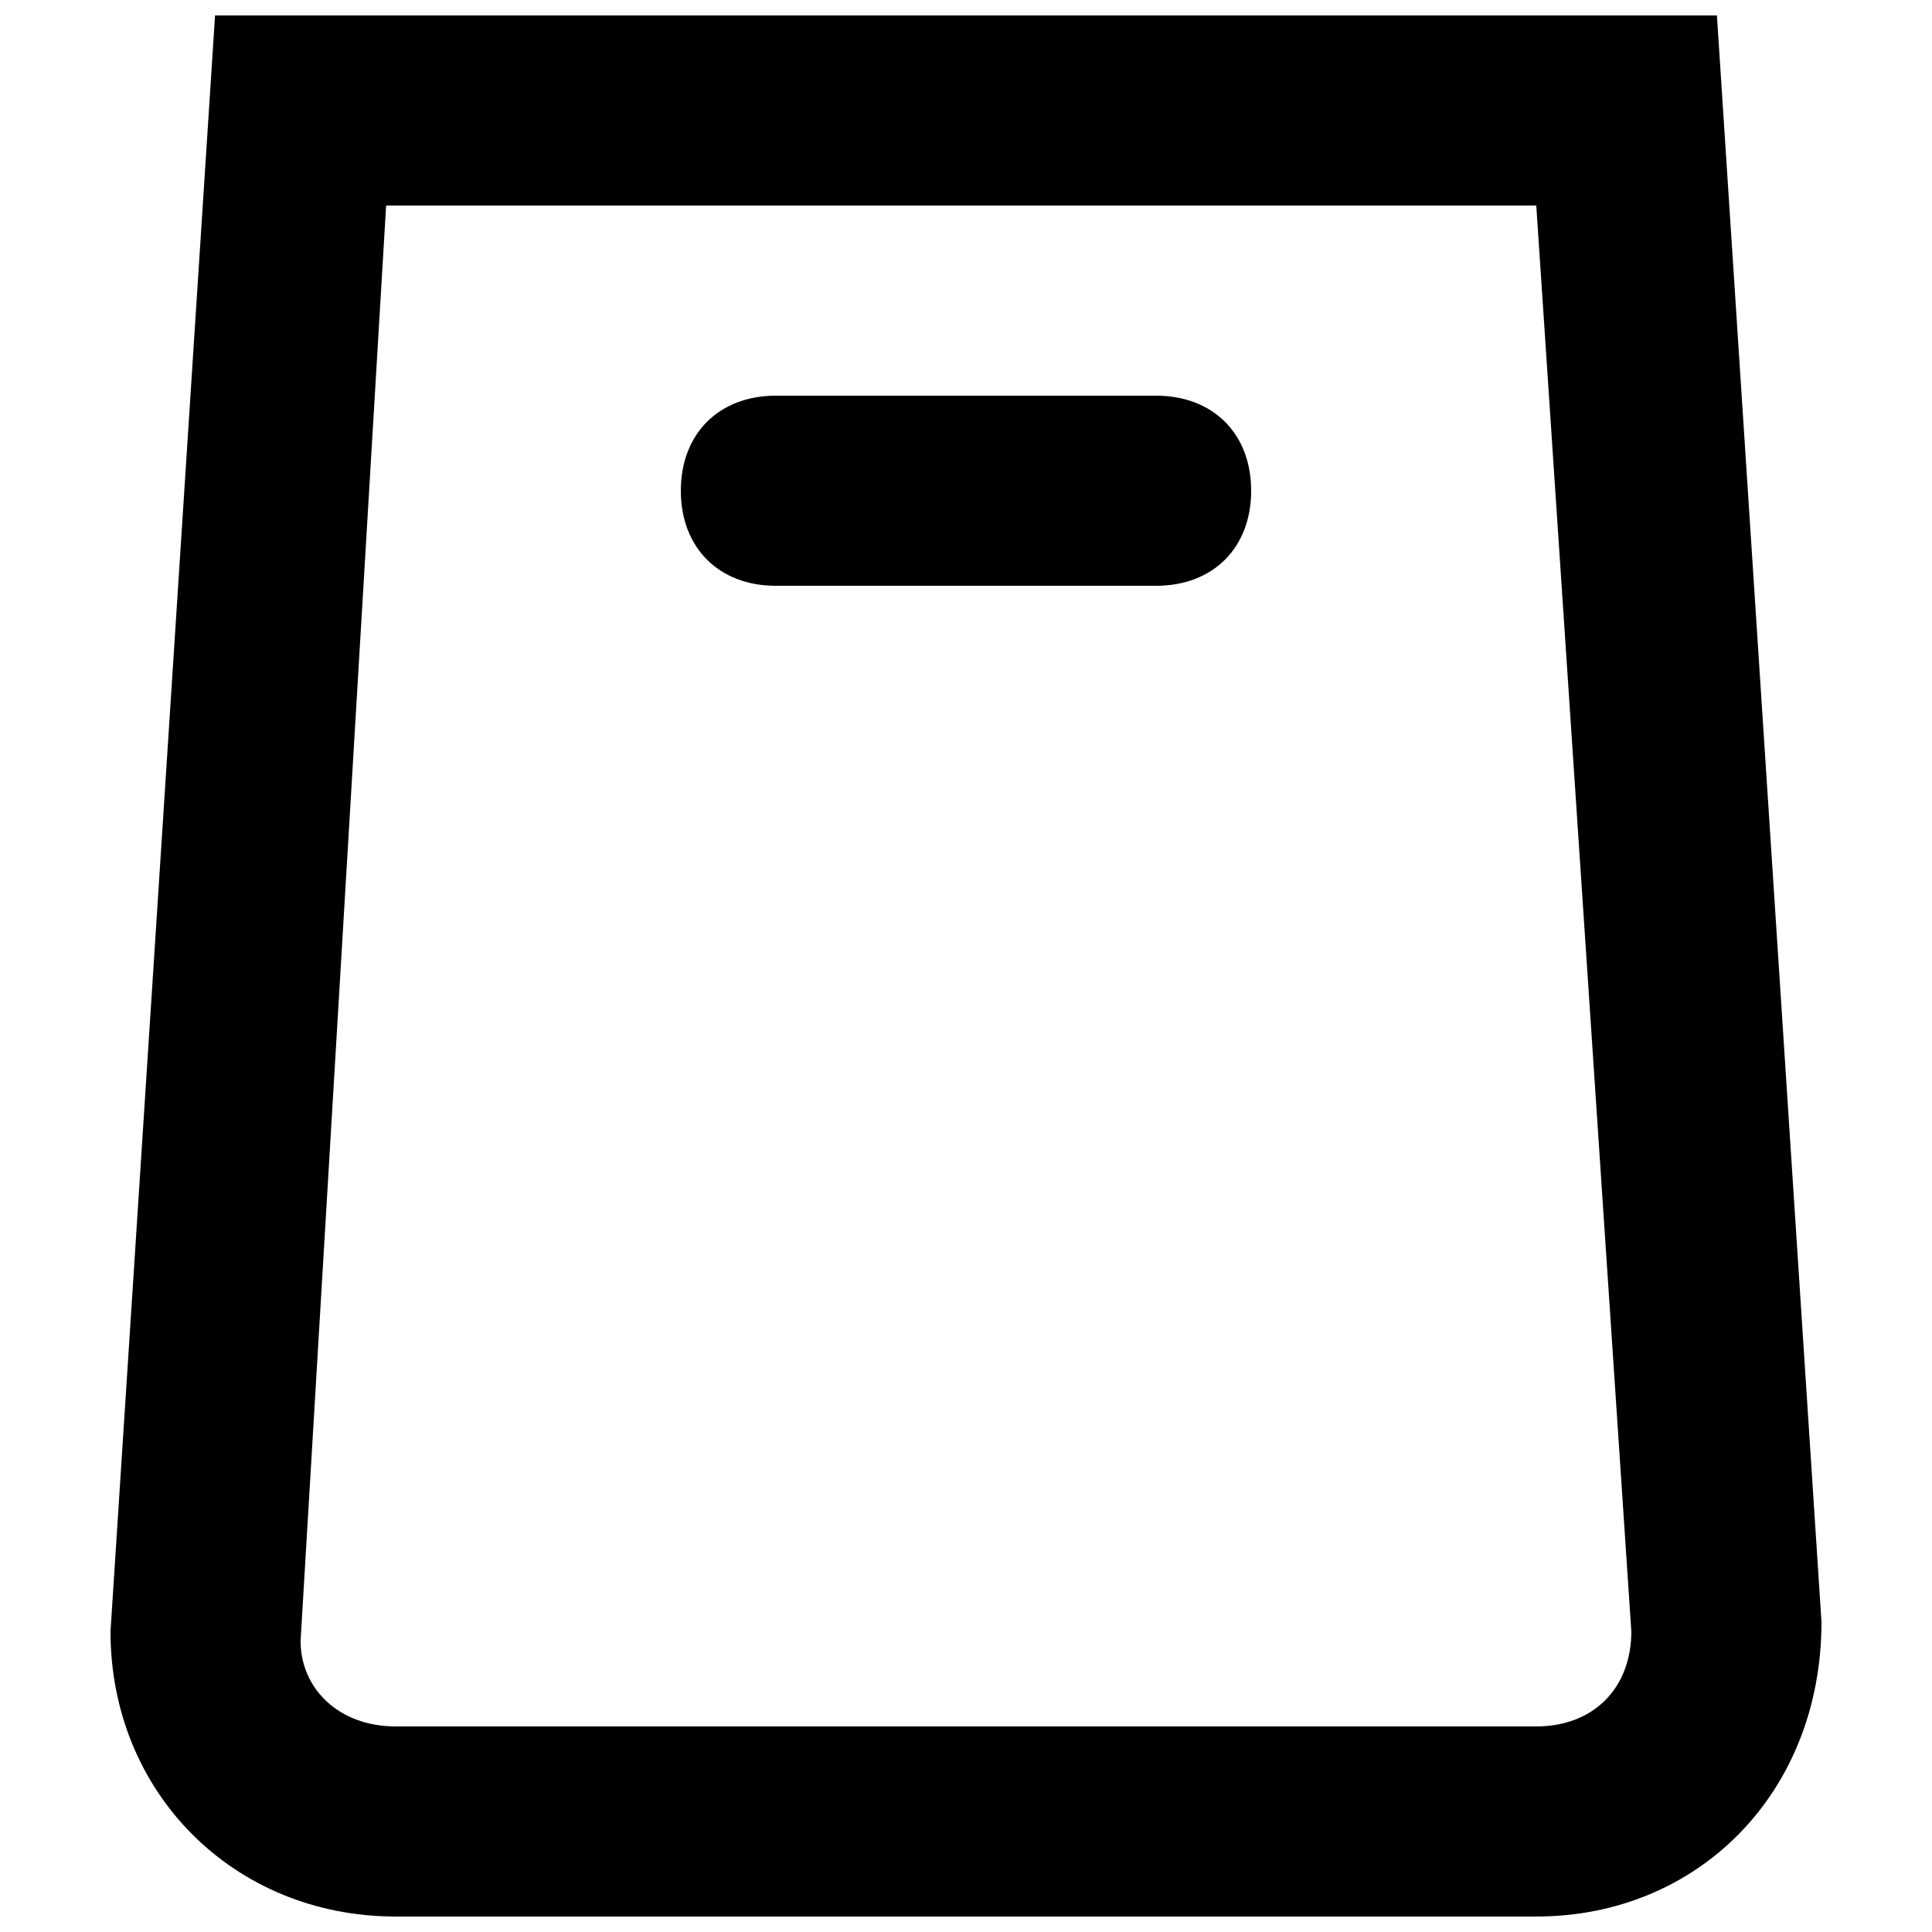 <?xml version="1.0" encoding="UTF-8"?>
<!-- Uploaded to: SVG Repo, www.svgrepo.com, Generator: SVG Repo Mixer Tools -->
<svg width="800px" height="800px" version="1.1" viewBox="144 144 512 512" xmlns="http://www.w3.org/2000/svg">
 <defs>
  <clipPath id="a">
   <path d="m173 148.09h454v503.81h-454z"/>
  </clipPath>
 </defs>
 <g clip-path="url(#a)">
  <path d="m599 148.09h-398.01l-27.707 428.24c0 42.824 32.746 75.57 75.57 75.57h302.29c42.824 0 75.57-32.746 75.57-78.09zm-47.863 453.43h-302.29c-15.113 0-25.191-10.078-25.191-22.672l22.672-380.38h304.8l25.191 377.86c0 15.113-10.078 25.191-25.191 25.191z"/>
 </g>
 <path d="m450.38 248.86h-100.76c-15.113 0-25.191 10.078-25.191 25.191s10.078 25.191 25.191 25.191h100.76c15.113 0 25.191-10.078 25.191-25.191s-10.078-25.191-25.191-25.191z"/>
</svg>